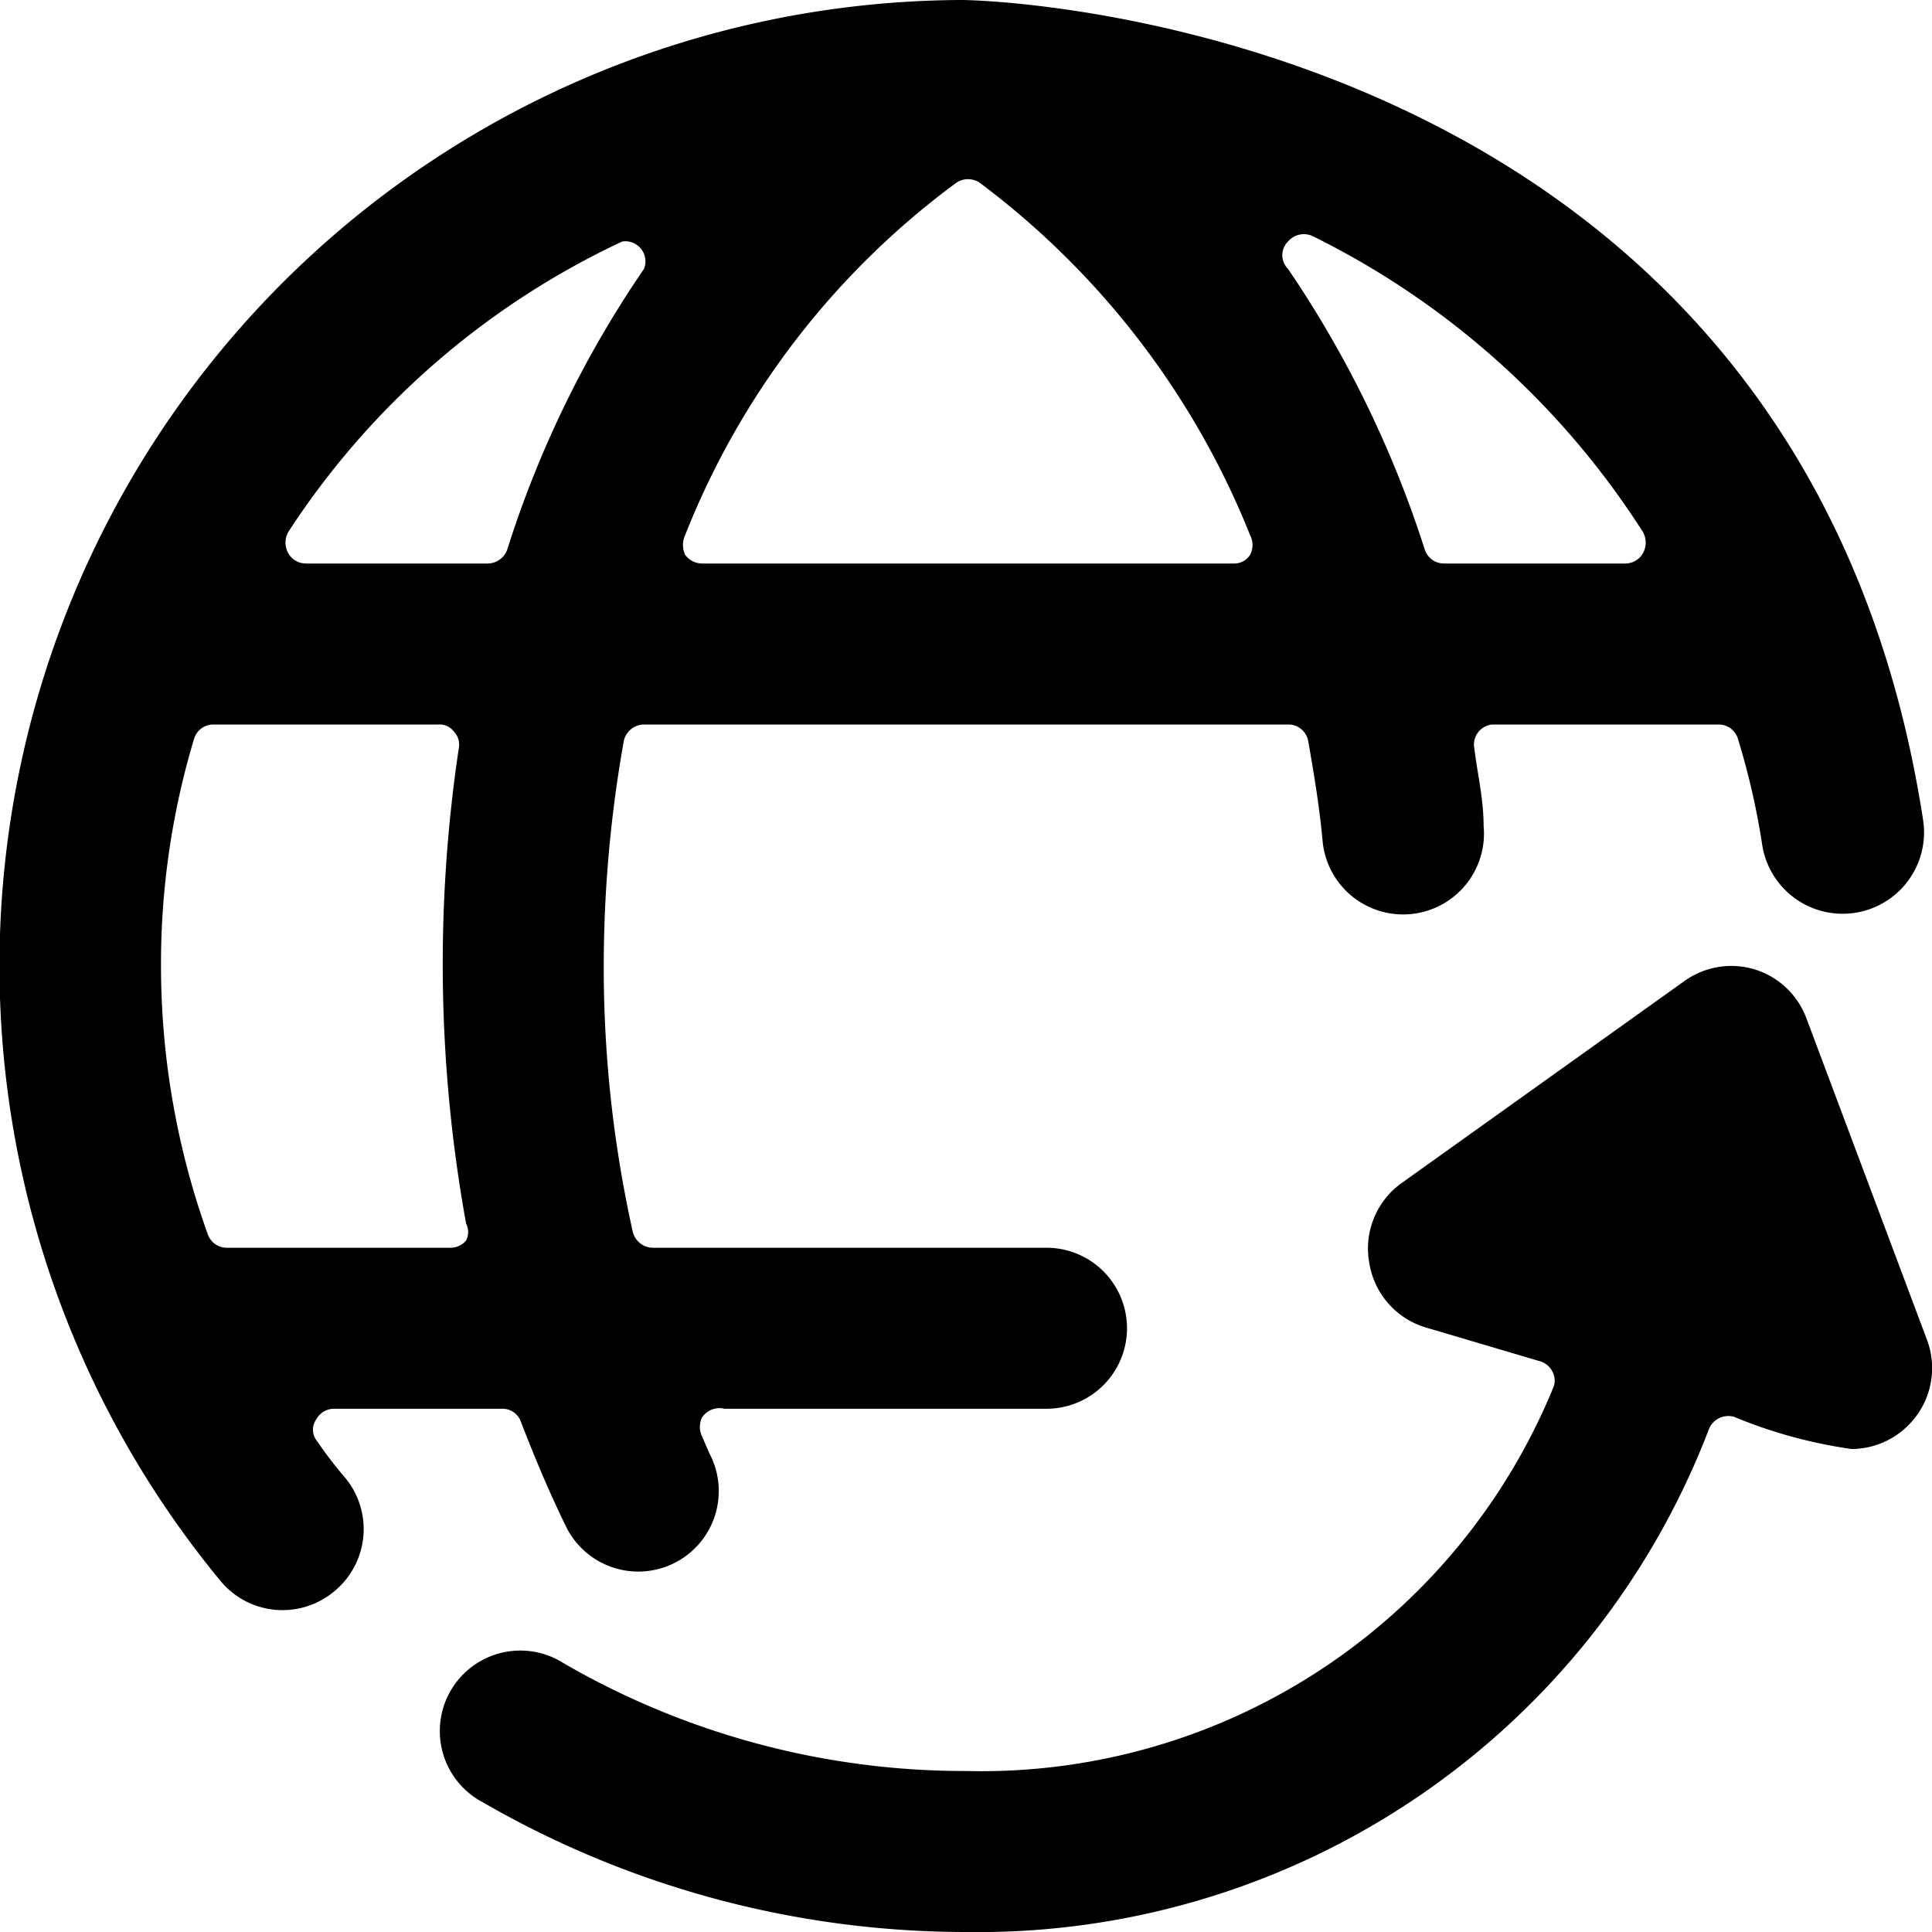 <svg xmlns="http://www.w3.org/2000/svg" viewBox="0 0 24 24"><g><path d="M3.93 17.89a0.22 0.22 0 0 1 0 -0.26 0.25 0.25 0 0 1 0.22 -0.13h2.09a0.24 0.24 0 0 1 0.23 0.16c0.17 0.44 0.35 0.87 0.55 1.28a1 1 0 1 0 1.79 -0.89l-0.09 -0.21a0.27 0.27 0 0 1 0 -0.23 0.26 0.26 0 0 1 0.28 -0.11h4a1 1 0 0 0 0 -2H8.11a0.26 0.26 0 0 1 -0.25 -0.2A15.1 15.1 0 0 1 7.5 12a15.92 15.92 0 0 1 0.25 -2.8A0.26 0.26 0 0 1 8 9h8a0.25 0.25 0 0 1 0.25 0.2c0.07 0.4 0.14 0.81 0.18 1.25a1 1 0 0 0 2 -0.19c0 -0.34 -0.08 -0.66 -0.12 -1a0.25 0.25 0 0 1 0.23 -0.26h2.81a0.25 0.25 0 0 1 0.24 0.18 9.25 9.25 0 0 1 0.3 1.31 1 1 0 1 0 2 -0.3C22.39 0.44 12.59 0 11.93 0a12 12 0 0 0 -9.19 19.64 1 1 0 0 0 1.41 0.13 1 1 0 0 0 0.14 -1.41 5.32 5.32 0 0 1 -0.36 -0.47Zm1.86 -2.69a0.23 0.23 0 0 1 0 0.21 0.25 0.25 0 0 1 -0.19 0.09H2.81a0.25 0.25 0 0 1 -0.23 -0.17A9.89 9.89 0 0 1 2 12a9.71 9.71 0 0 1 0.41 -2.82 0.25 0.25 0 0 1 0.24 -0.18h2.8a0.22 0.22 0 0 1 0.19 0.09 0.23 0.23 0 0 1 0.06 0.2 18.1 18.1 0 0 0 0.09 5.91ZM8.72 7a0.26 0.26 0 0 1 -0.21 -0.11 0.29 0.29 0 0 1 0 -0.24 10 10 0 0 1 3.37 -4.38 0.26 0.26 0 0 1 0.29 0 10.19 10.19 0 0 1 3.36 4.38 0.26 0.26 0 0 1 0 0.24 0.23 0.23 0 0 1 -0.2 0.11Zm11.69 -0.39a0.27 0.27 0 0 1 0 0.26 0.25 0.25 0 0 1 -0.21 0.13h-2.26a0.25 0.25 0 0 1 -0.24 -0.17A13.52 13.52 0 0 0 16 3.34 0.24 0.24 0 0 1 16 3a0.26 0.26 0 0 1 0.3 -0.07 10.25 10.25 0 0 1 4.11 3.68ZM7.73 3a0.25 0.25 0 0 1 0.27 0.34 13.21 13.21 0 0 0 -1.7 3.49 0.26 0.26 0 0 1 -0.24 0.17H3.8a0.25 0.25 0 0 1 -0.22 -0.13 0.27 0.27 0 0 1 0 -0.26A10 10 0 0 1 7.73 3Z" fill="#000000" stroke-width="1"></path><path d="m23.94 16.65 -1.5 -4a1 1 0 0 0 -0.65 -0.61 1 1 0 0 0 -0.87 0.15l-3.5 2.5a1 1 0 0 0 -0.41 1 1 1 0 0 0 0.7 0.8l1.42 0.42a0.25 0.25 0 0 1 0.16 0.14 0.23 0.23 0 0 1 0 0.2A7.68 7.68 0 0 1 12 22a9.94 9.94 0 0 1 -5 -1.34 1 1 0 1 0 -1 1.73A12 12 0 0 0 12 24a9.72 9.72 0 0 0 9.23 -6.25 0.26 0.26 0 0 1 0.31 -0.15A6 6 0 0 0 23 18a1 1 0 0 0 0.73 -0.32 1 1 0 0 0 0.21 -1.03Z" fill="#000000" stroke-width="1"></path></g></svg>